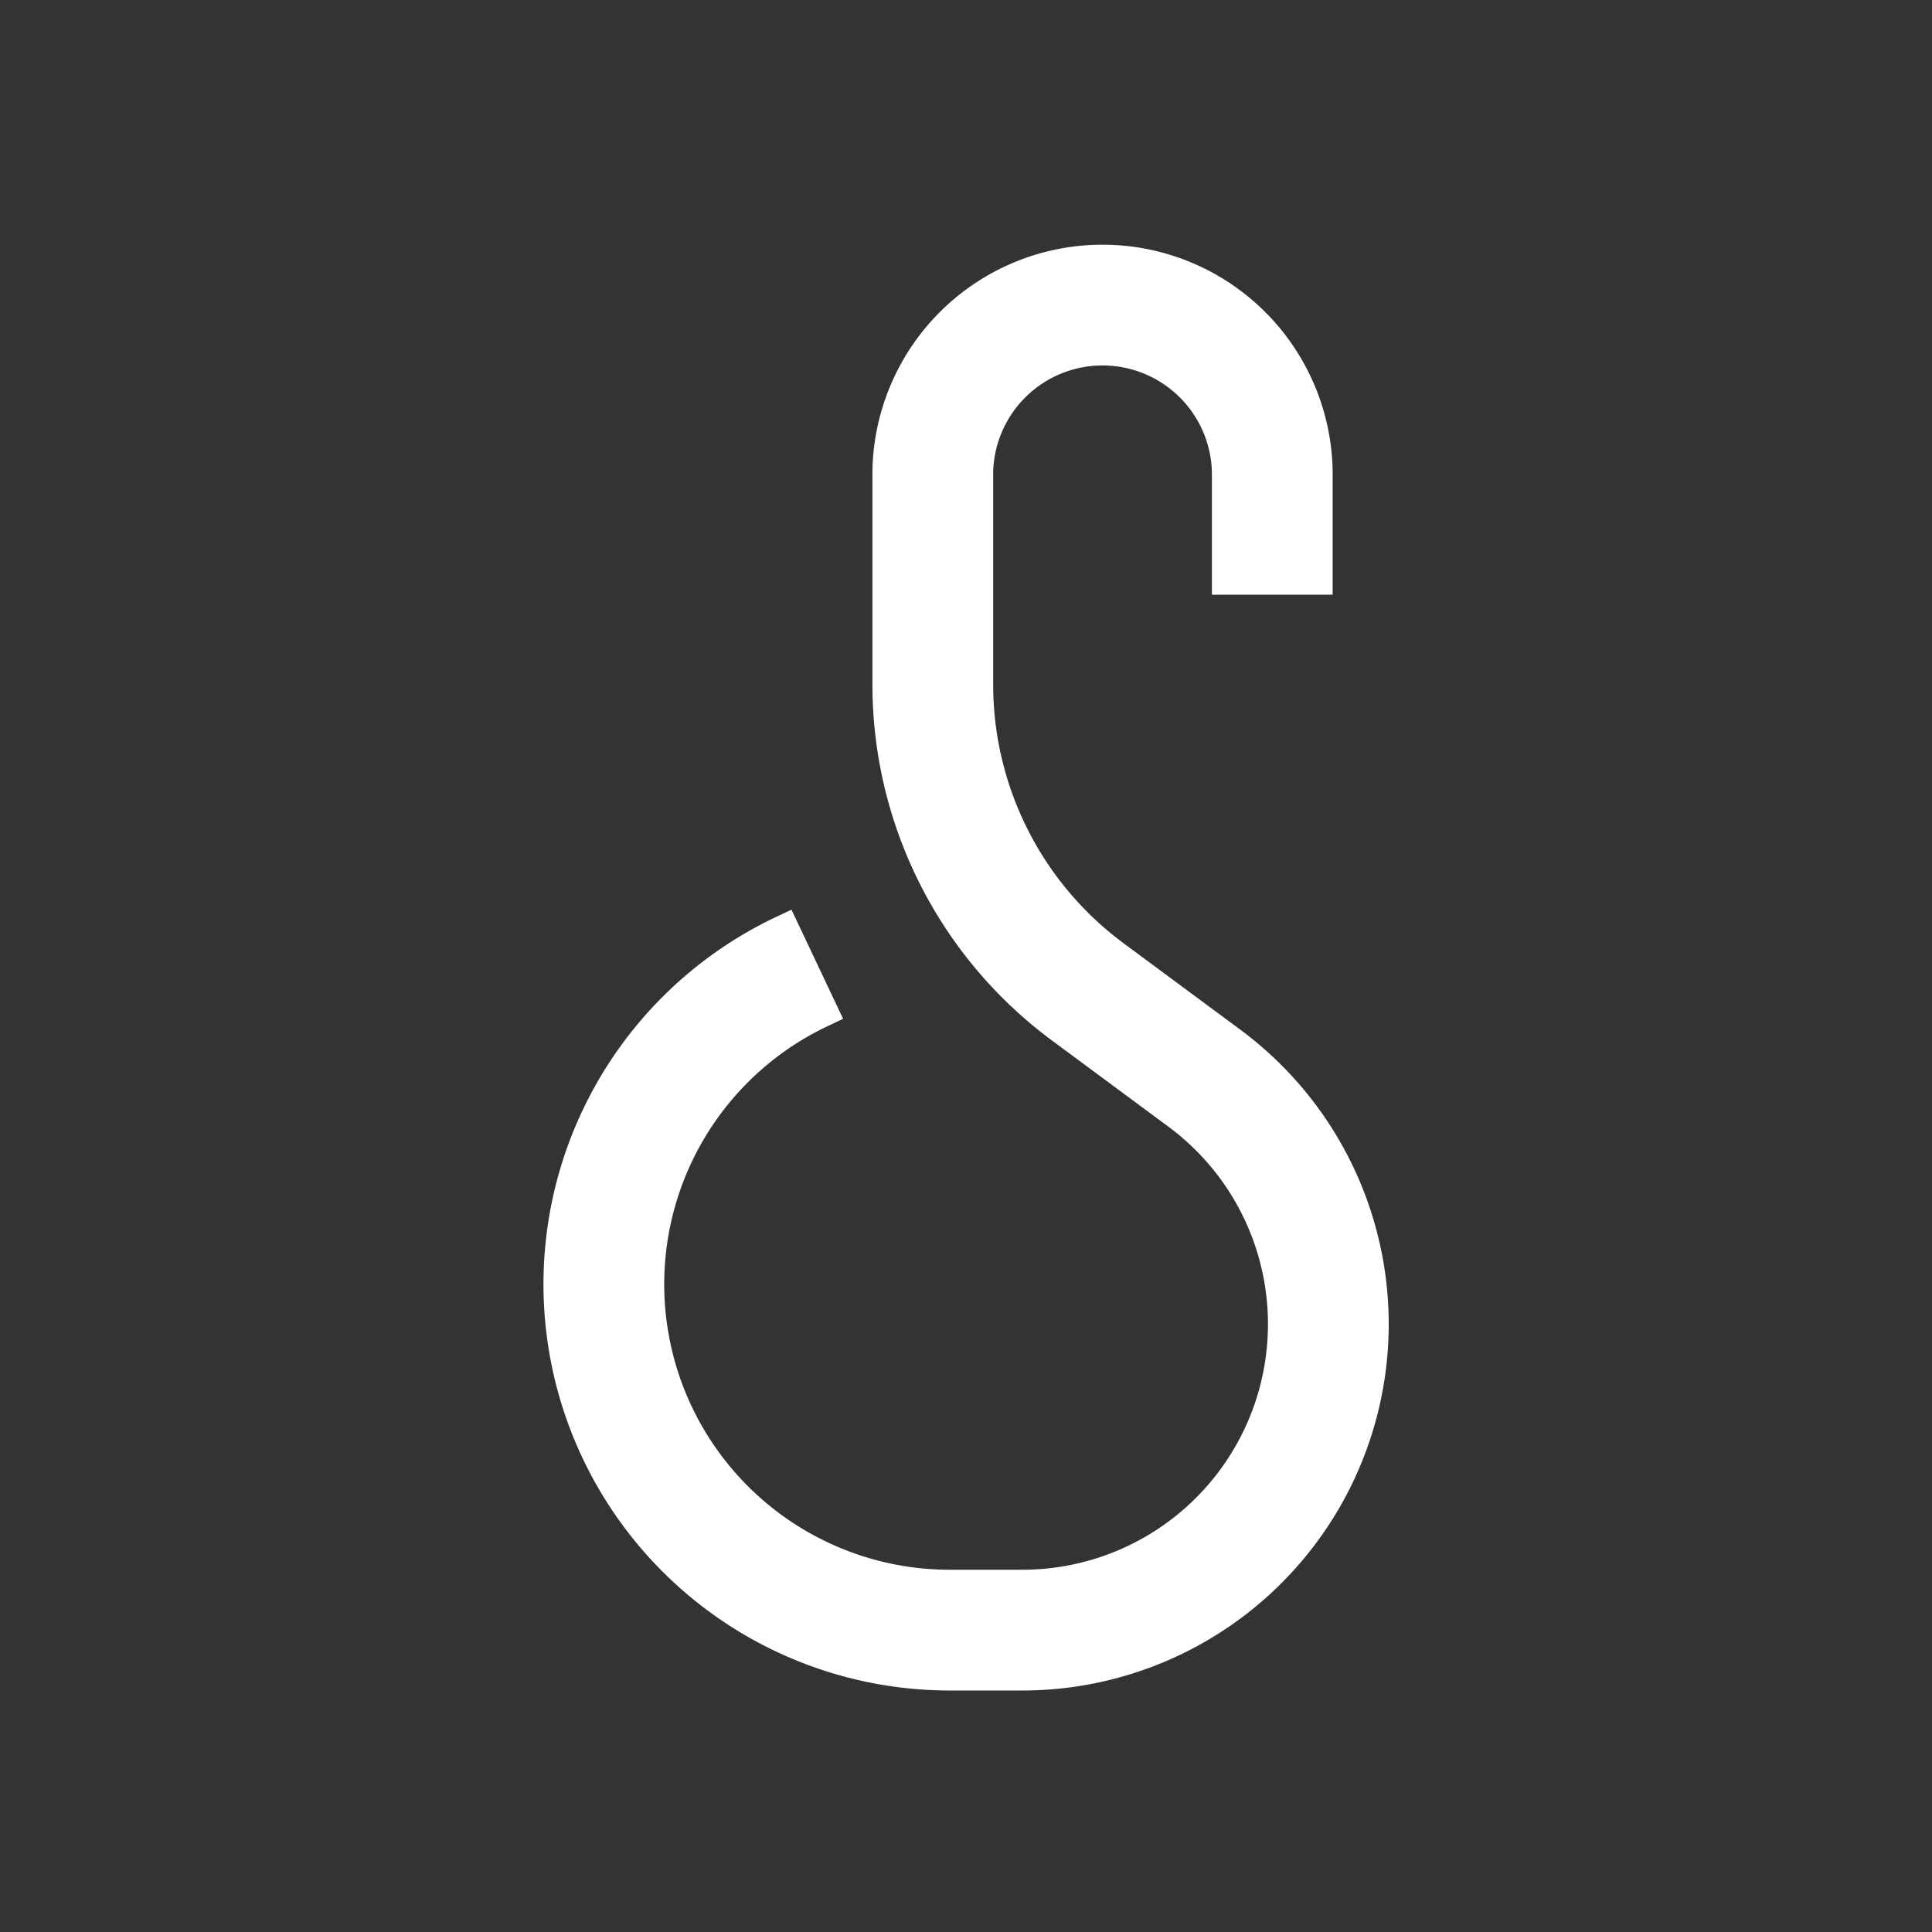 <svg xmlns="http://www.w3.org/2000/svg" width="32" height="32" fill="none" viewBox="0 0 32 32"><rect x="0" y="0" width="32" height="32" fill="#333333" stroke="none"/><g clip-path="url(#clip0_1564_3762)"><path stroke="#fff" stroke-width="2" d="M21.073 9.85V7.812a2.812 2.812 0 0 0-5.623 0v3.523c0 2.008.951 3.897 2.565 5.092l1.933 1.431A5.068 5.068 0 0 1 16.932 27h-1.203a5.729 5.729 0 0 1-2.452-10.906l.26-.123"/></g><defs><clipPath id="clip0_1564_3762"><path fill="#fff" d="M0 0h32v32H0z"/></clipPath></defs></svg>